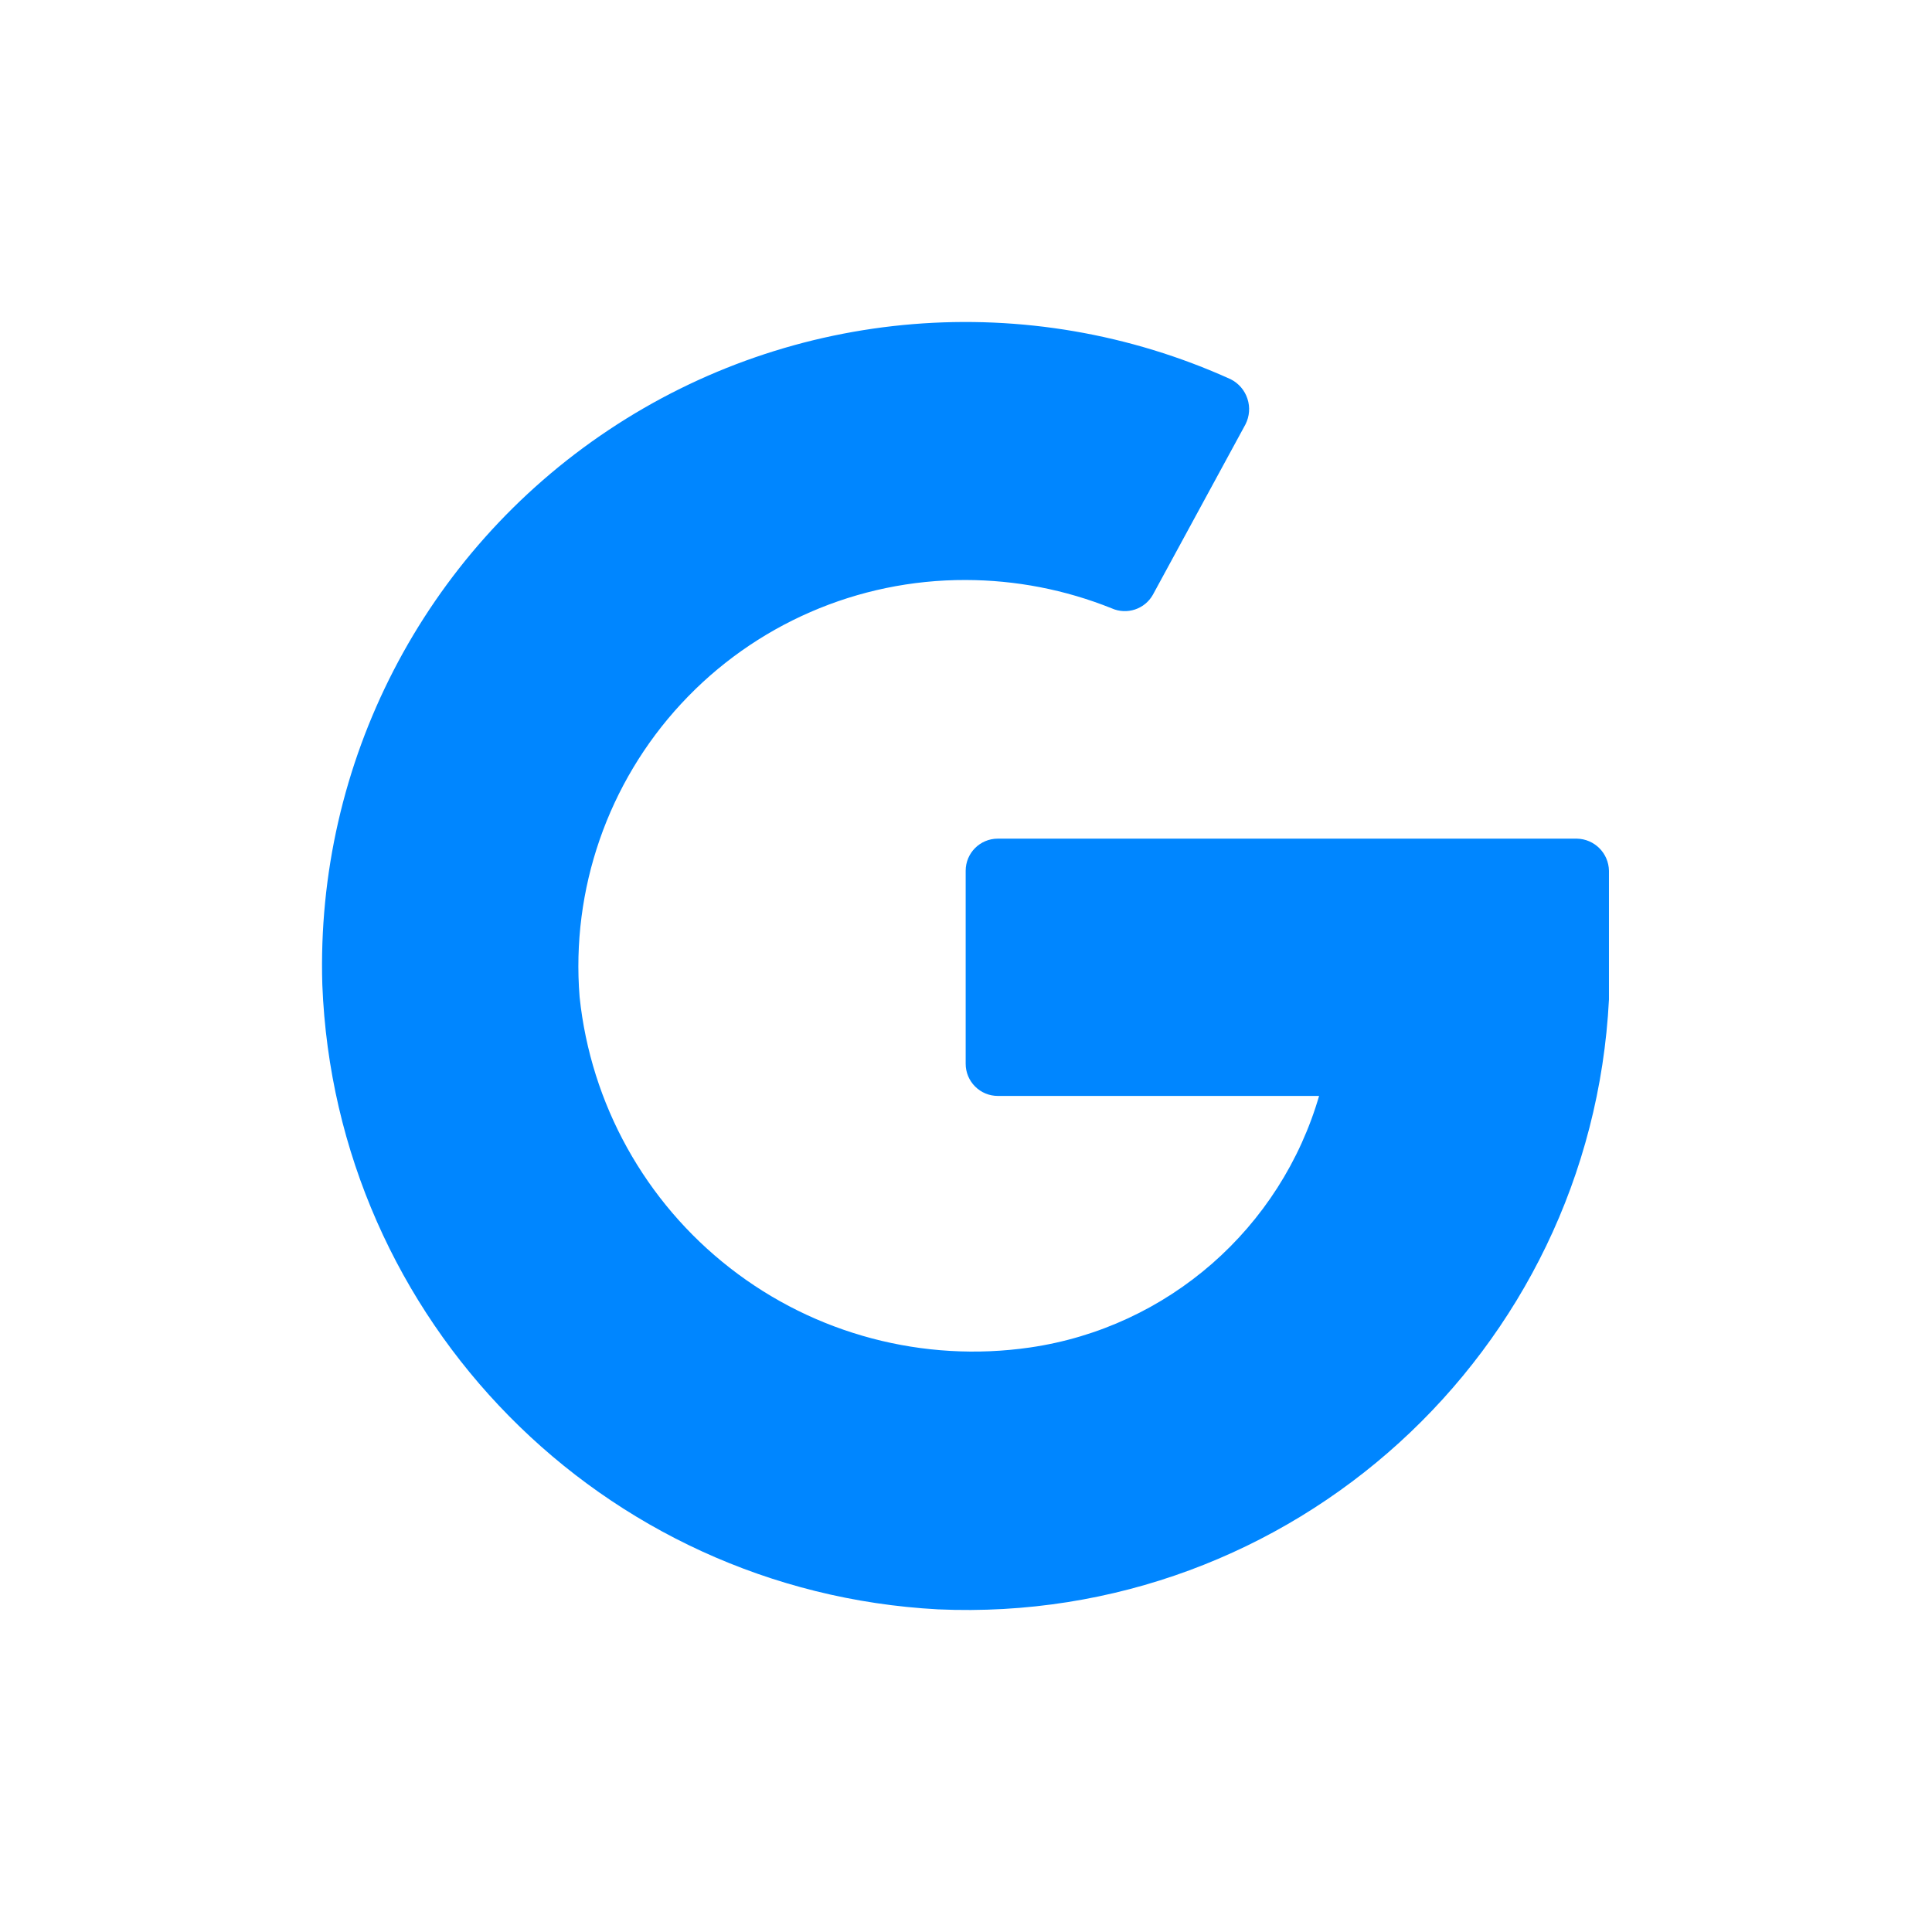 <?xml version="1.0" encoding="UTF-8"?>
<svg width="24px" height="24px" viewBox="0 0 24 24" version="1.1" xmlns="http://www.w3.org/2000/svg" xmlns:xlink="http://www.w3.org/1999/xlink">
    <title>编组 24</title>
    <g id="页面-1" stroke="none" stroke-width="1" fill="none" fill-rule="evenodd">
        <g id="导航0827" transform="translate(-1296, -2283)">
            <g id="编组-132" transform="translate(380, 2123)">
                <g id="编组-131" transform="translate(641, 0)">
                    <g id="编组-126" transform="translate(260, 47)">
                        <g id="编组-38备份-6" transform="translate(0, 100)">
                            <g id="编组-5" transform="translate(15, 13)">
                                <rect id="蒙版" fill="#F7F9FD" opacity="0" x="0" y="0" width="24" height="24"></rect>
                                <g id="google" transform="translate(4, 4)" fill="#0086FF" fill-rule="nonzero">
                                    <path d="M12.391,9.598 C11.913,11.261 10.506,12.49 8.795,12.739 C7.471,12.931 6.125,12.575 5.07,11.753 C4.014,10.931 3.339,9.715 3.2,8.384 C3.093,7.047 3.551,5.726 4.462,4.742 C5.373,3.758 6.654,3.201 7.996,3.205 C8.617,3.206 9.233,3.325 9.81,3.557 C9.998,3.641 10.22,3.568 10.321,3.389 L11.472,1.271 C11.522,1.172 11.531,1.058 11.496,0.953 C11.462,0.848 11.387,0.761 11.288,0.711 C8.776,-0.426 5.855,-0.188 3.56,1.342 C1.265,2.871 -0.079,5.475 0.004,8.232 C0.167,12.405 3.481,15.768 7.652,15.992 C12.04,16.187 15.763,12.803 15.987,8.416 L15.987,6.817 C15.983,6.598 15.807,6.422 15.588,6.418 L8.395,6.418 C8.174,6.418 7.996,6.597 7.996,6.817 L7.996,9.215 C7.996,9.321 8.038,9.422 8.113,9.497 C8.188,9.572 8.289,9.614 8.395,9.614 L12.391,9.614" id="路径"></path>
                                </g>
                            </g>
                        </g>
                    </g>
                </g>
            </g>
        </g>
    </g>
</svg>